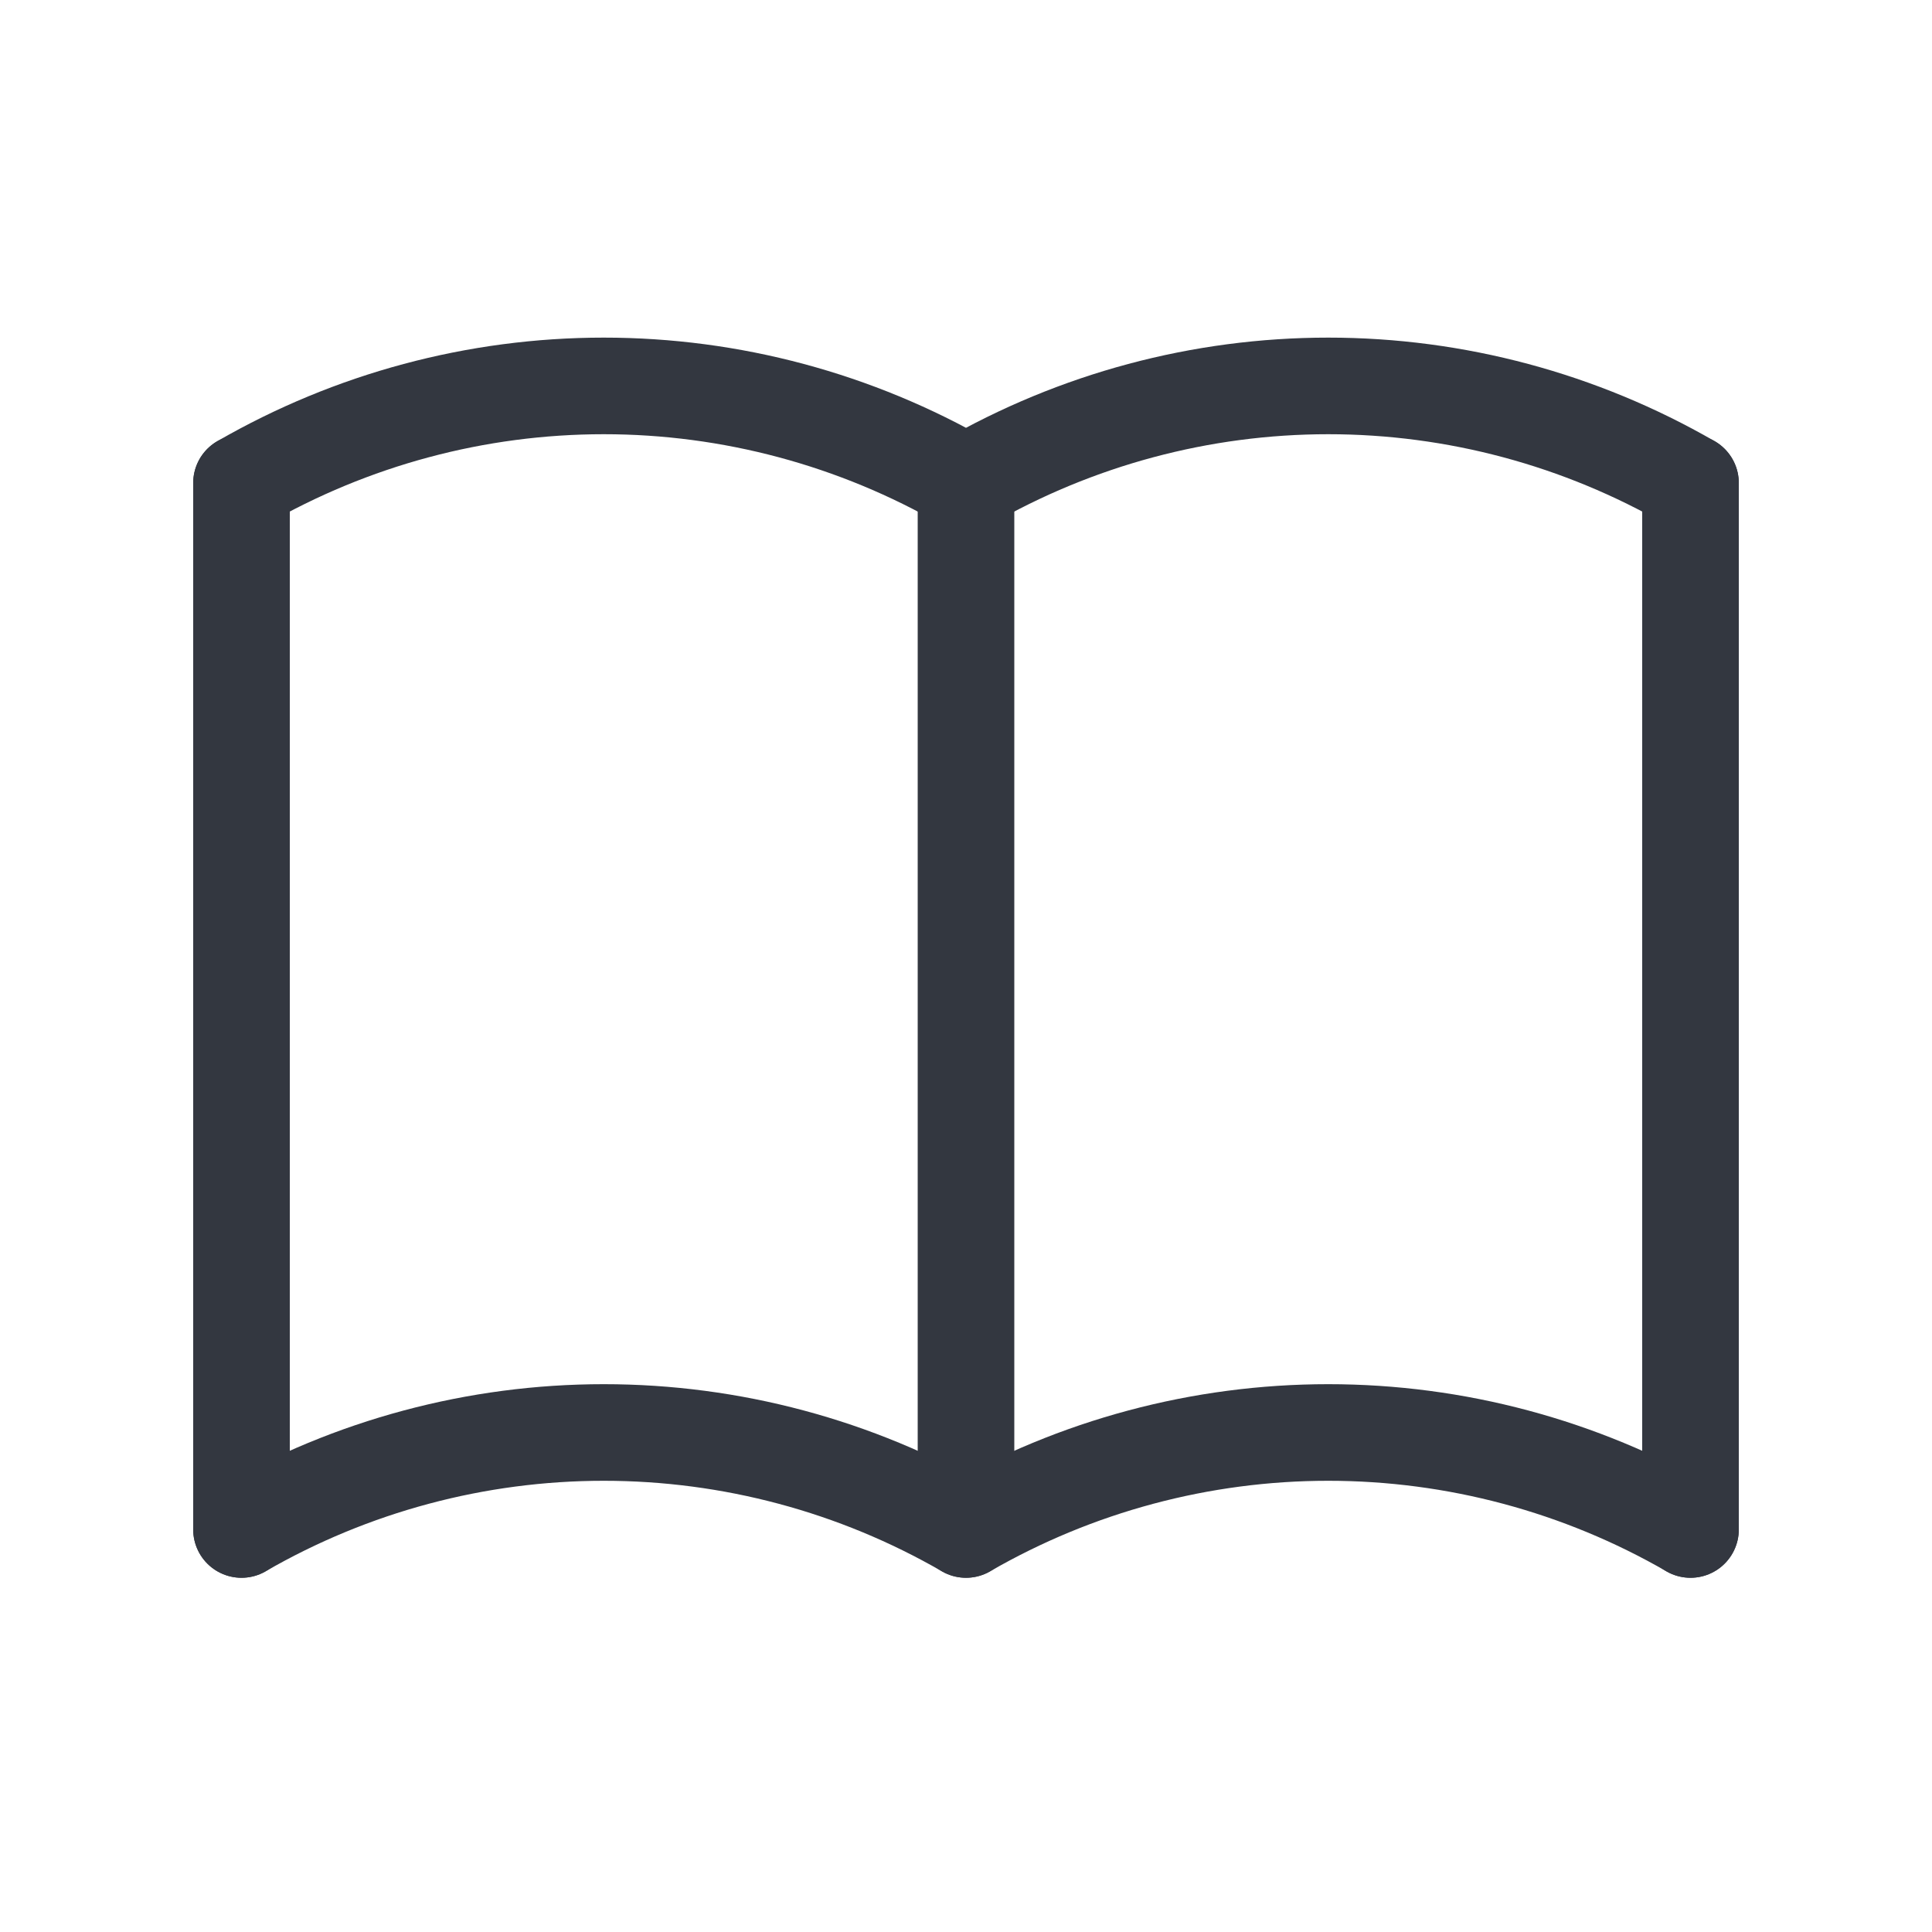 <?xml version="1.0" encoding="UTF-8"?>
<svg xmlns="http://www.w3.org/2000/svg" width="20" height="20" viewBox="0 0 20 20" fill="none">
  <g clip-path="url(#clip0_162_5189)">
    <path d="M2.5 15.833C3.64 15.175 4.933 14.829 6.25 14.829C7.567 14.829 8.86 15.175 10 15.833C11.14 15.175 12.434 14.829 13.75 14.829C15.066 14.829 16.36 15.175 17.5 15.833" stroke="#333740" stroke-linecap="round" stroke-linejoin="round"></path>
    <path d="M2.5 5C3.64 4.342 4.933 3.995 6.25 3.995C7.567 3.995 8.86 4.342 10 5C11.14 4.342 12.434 3.995 13.75 3.995C15.066 3.995 16.36 4.342 17.5 5" stroke="#333740" stroke-linecap="round" stroke-linejoin="round"></path>
    <path d="M2.5 5V15.833" stroke="#333740" stroke-linecap="round" stroke-linejoin="round"></path>
    <path d="M10 5V15.833" stroke="#333740" stroke-linecap="round" stroke-linejoin="round"></path>
    <path d="M17.5 5V15.833" stroke="#333740" stroke-linecap="round" stroke-linejoin="round"></path>
  </g>
  <defs>
    <clipPath id="clip0_162_5189">
      <rect width="20" height="20" fill="white"></rect>
    </clipPath>
  </defs>
</svg>
